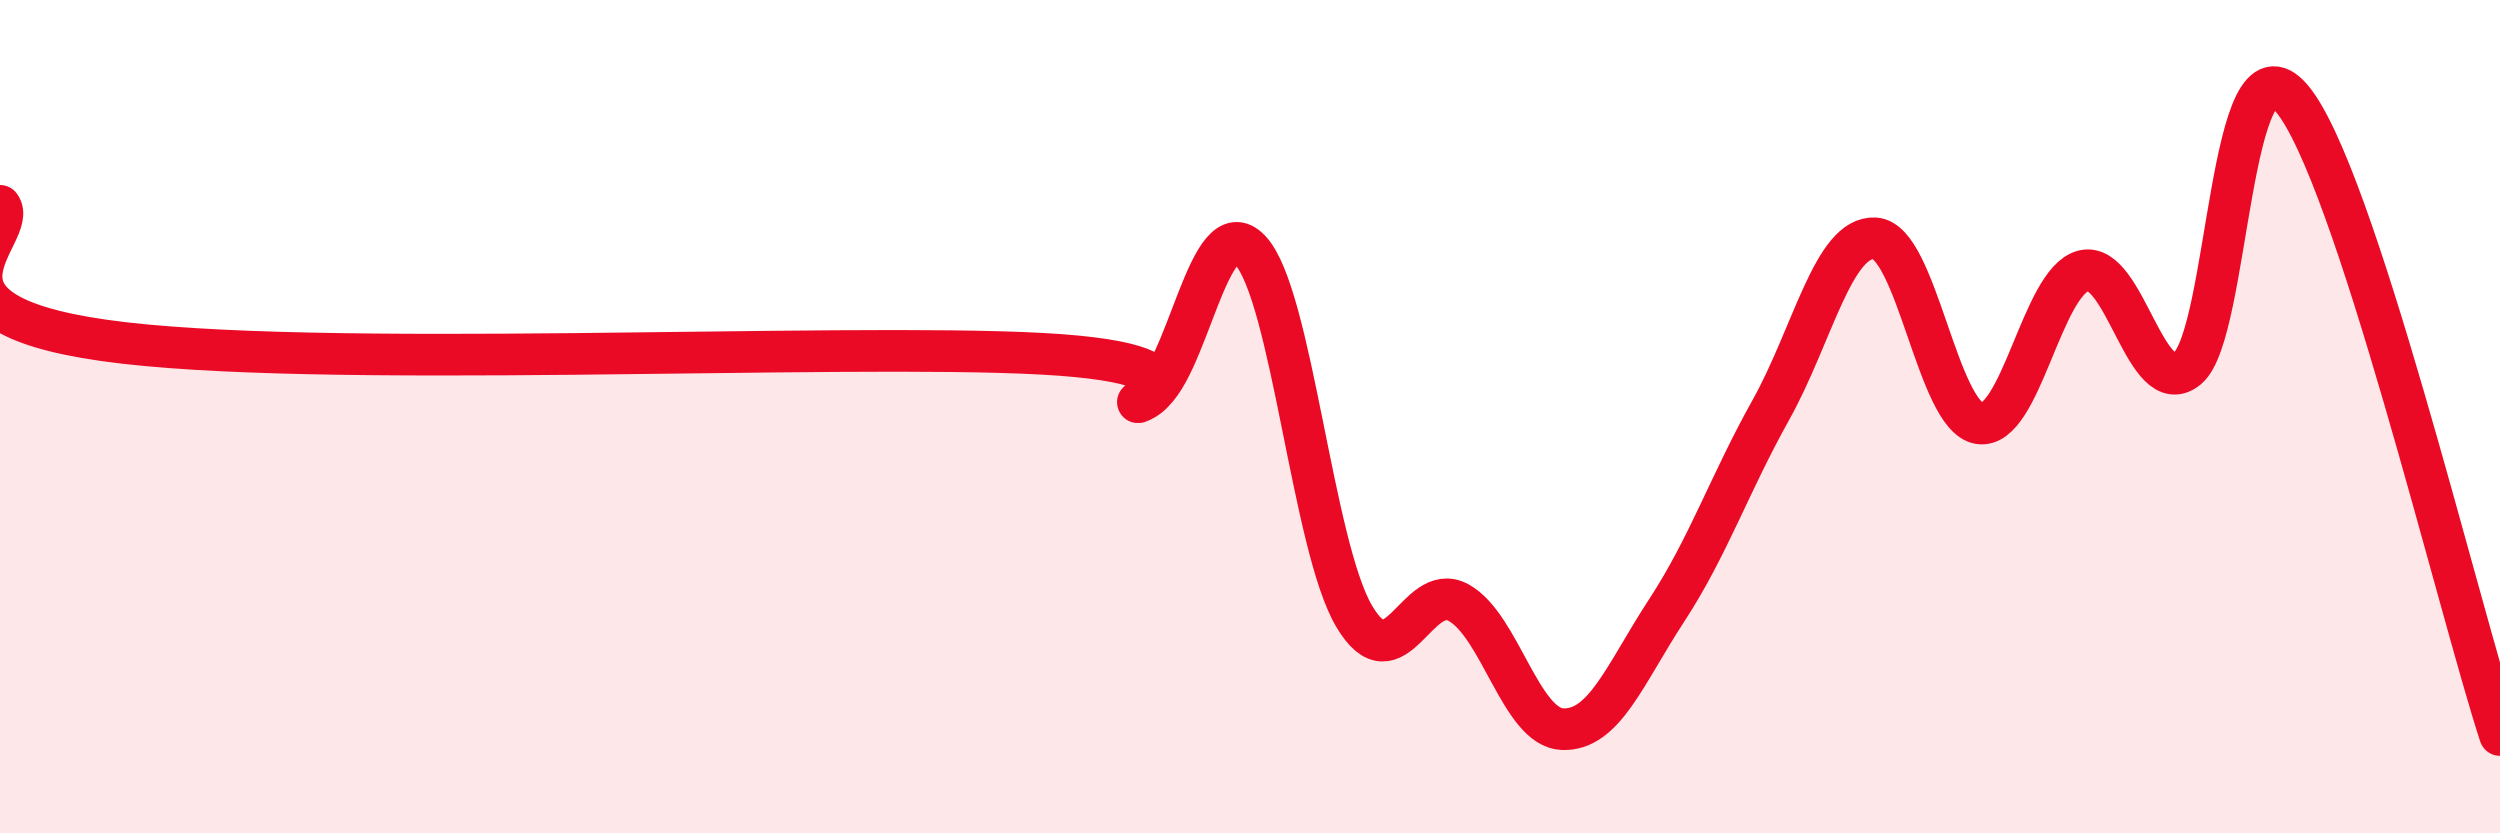 
    <svg width="60" height="20" viewBox="0 0 60 20" xmlns="http://www.w3.org/2000/svg">
      <path
        d="M 0,4.94 C 0.5,5.59 -2.5,7.46 2.5,8.17 C 7.5,8.88 20,8.22 25,8.49 C 30,8.76 26.5,10.04 27.5,9.54 C 28.5,9.04 29,4.95 30,6 C 31,7.05 31.5,13.1 32.5,14.79 C 33.5,16.48 34,13.92 35,14.46 C 36,15 36.5,17.46 37.5,17.5 C 38.5,17.54 39,16.18 40,14.65 C 41,13.12 41.5,11.63 42.5,9.84 C 43.5,8.05 44,5.66 45,5.72 C 46,5.78 46.5,10 47.5,10.16 C 48.5,10.32 49,6.76 50,6.5 C 51,6.24 51.5,9.67 52.5,8.84 C 53.5,8.01 53.5,0.6 55,2.36 C 56.5,4.12 59,14.58 60,17.64L60 20L0 20Z"
        fill="#EB0A25"
        opacity="0.1"
        stroke-linecap="round"
        stroke-linejoin="round"
      />
      <path
        d="M 0,4.94 C 0.5,5.59 -2.5,7.46 2.5,8.17 C 7.5,8.88 20,8.22 25,8.49 C 30,8.76 26.5,10.04 27.5,9.54 C 28.5,9.04 29,4.95 30,6 C 31,7.05 31.5,13.1 32.5,14.79 C 33.5,16.48 34,13.92 35,14.46 C 36,15 36.5,17.46 37.5,17.5 C 38.5,17.54 39,16.18 40,14.65 C 41,13.12 41.5,11.63 42.5,9.84 C 43.5,8.05 44,5.66 45,5.72 C 46,5.78 46.5,10 47.5,10.16 C 48.5,10.32 49,6.76 50,6.5 C 51,6.24 51.5,9.67 52.5,8.84 C 53.5,8.01 53.5,0.6 55,2.36 C 56.5,4.12 59,14.58 60,17.64"
        stroke="#EB0A25"
        stroke-width="1"
        fill="none"
        stroke-linecap="round"
        stroke-linejoin="round"
      />
    </svg>
  